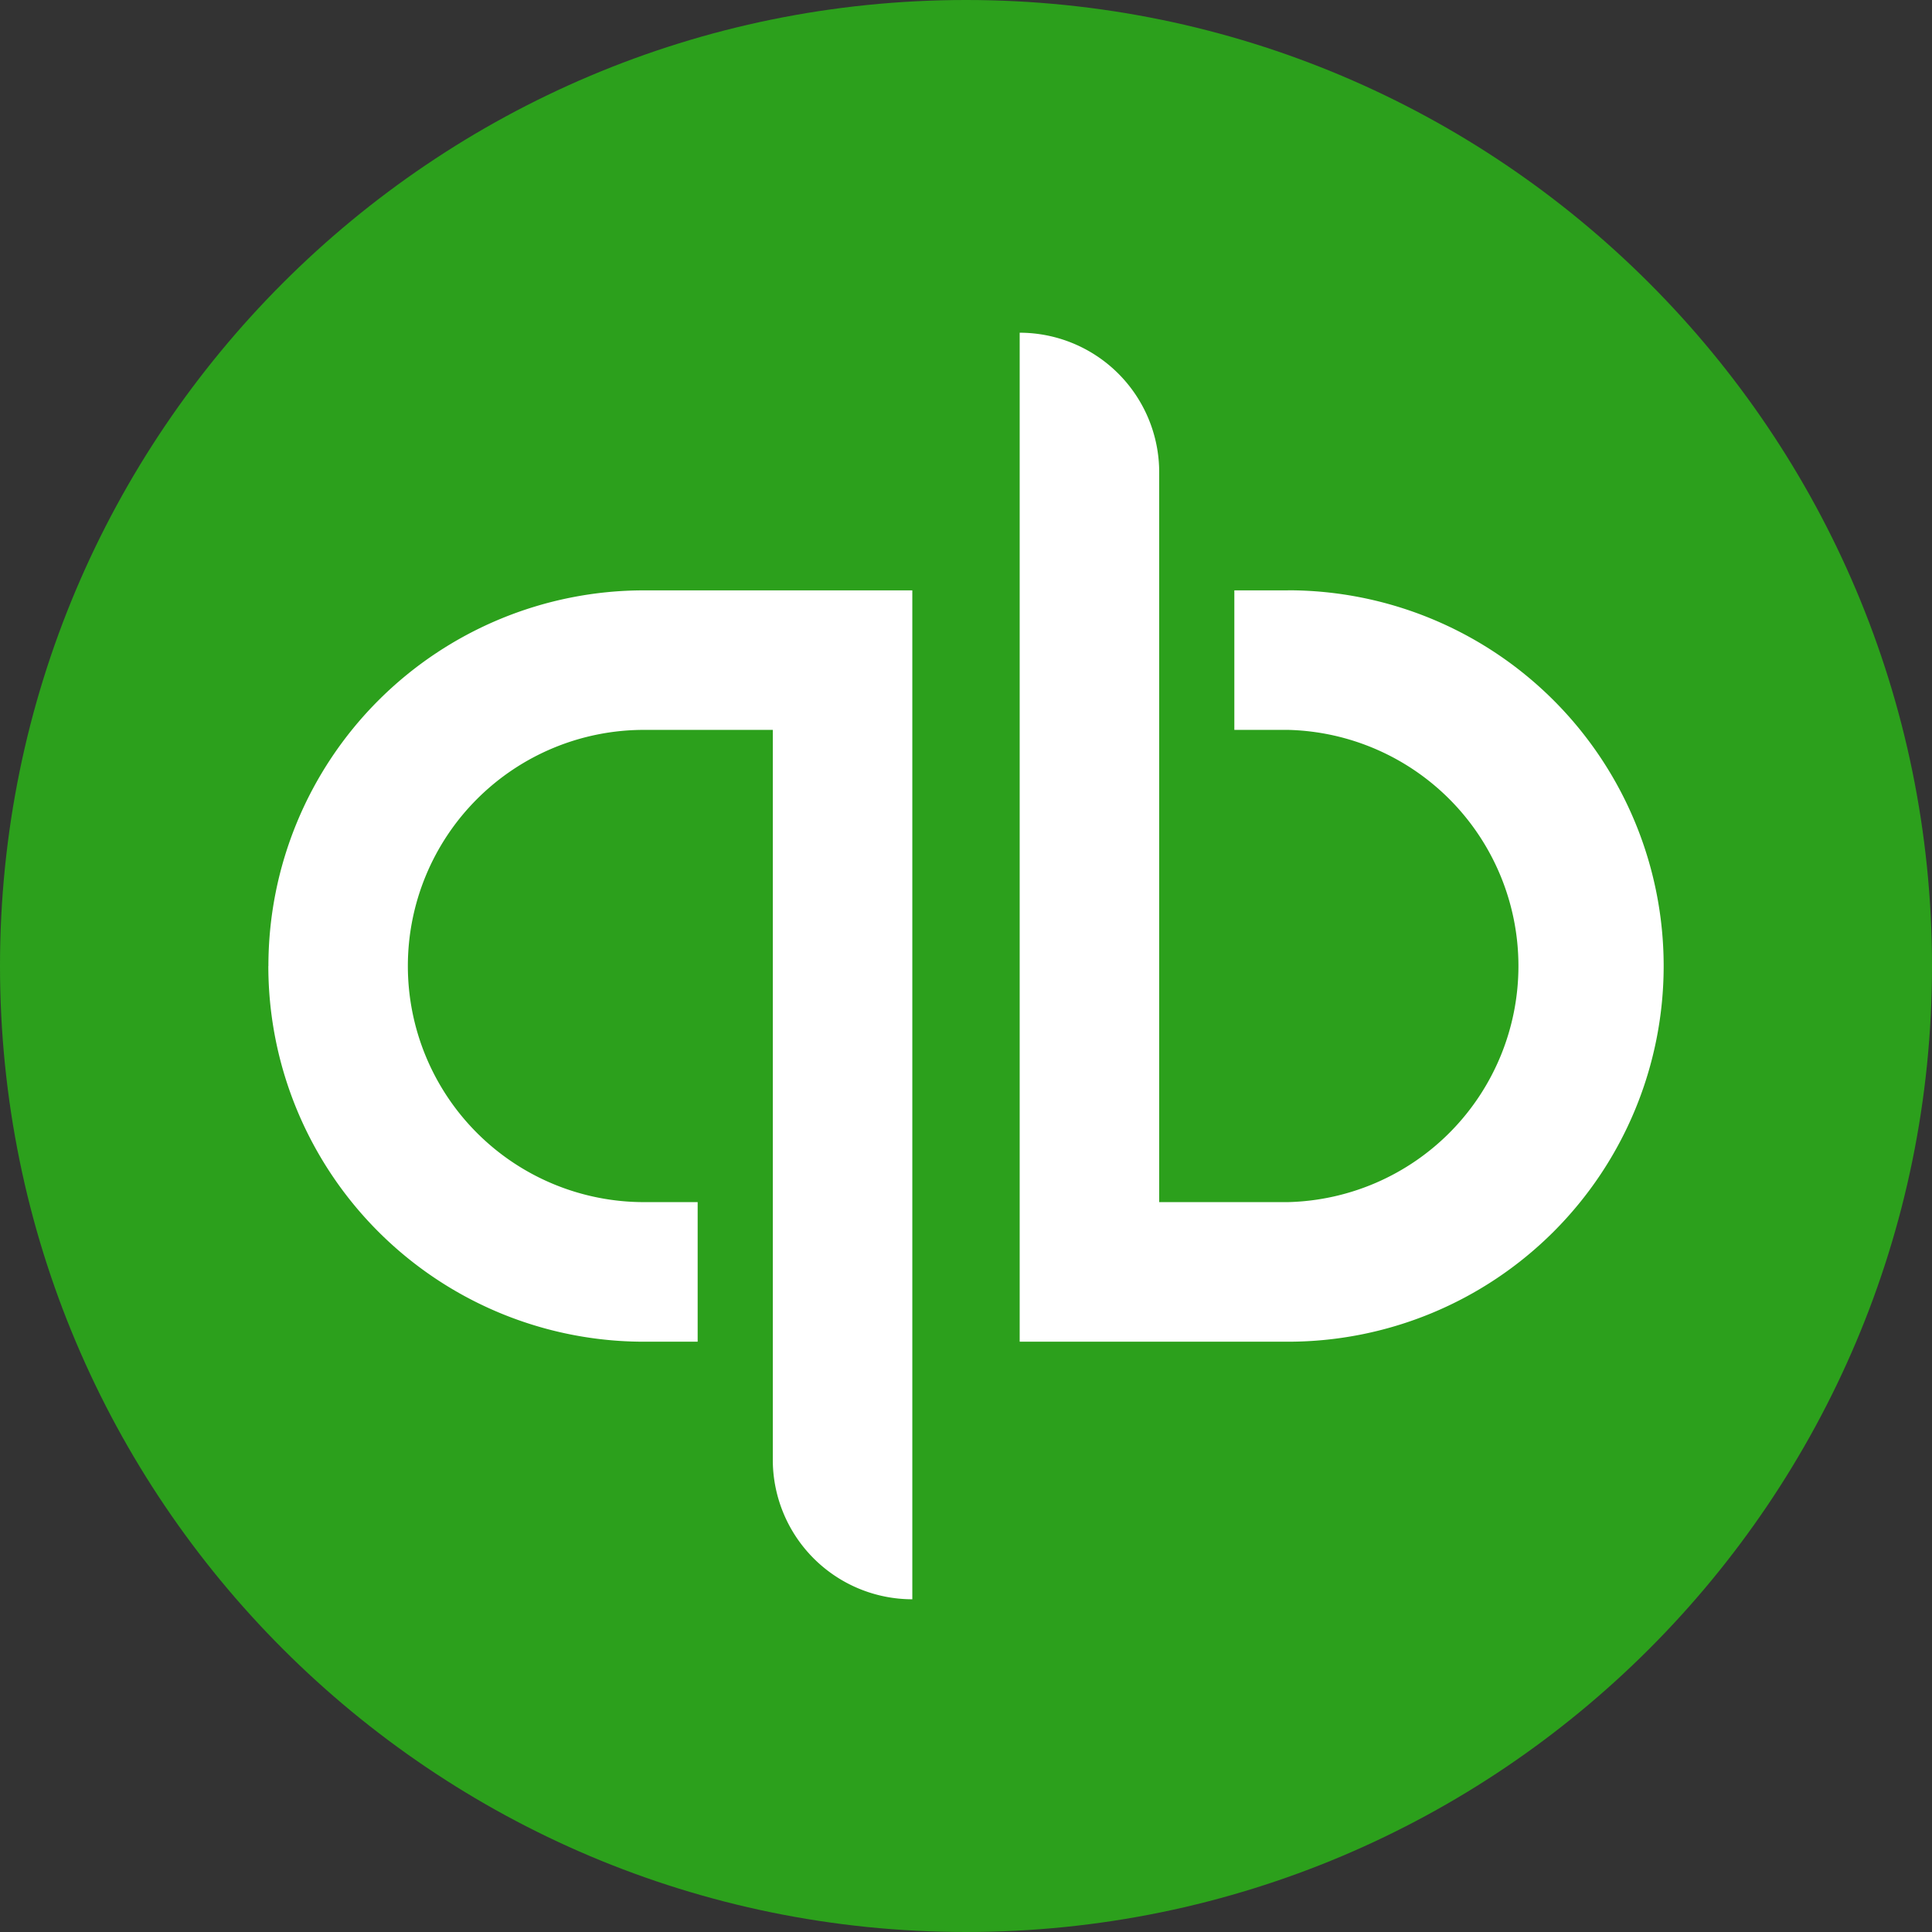 <svg xmlns="http://www.w3.org/2000/svg" width="28" height="28" fill="none"><rect width="100%" height="100%" fill="#333333" stroke="none"/><g clip-path="url(#a)"><path fill="#2CA01C" d="M14 28c7.732 0 14-6.268 14-14S21.732 0 14 0 0 6.268 0 14s6.268 14 14 14"/><path fill="#fff" d="M3.889 14a5.444 5.444 0 0 0 5.444 5.445h.778v-2.023h-.778a3.422 3.422 0 1 1 0-6.844H11.2v10.578a2.023 2.023 0 0 0 2.022 2.022V8.556H9.333A5.444 5.444 0 0 0 3.89 14zm14.777-5.444h-.777v2.022h.777a3.423 3.423 0 0 1 0 6.844H16.8V6.845a2.023 2.023 0 0 0-2.022-2.023v14.623h3.888a5.444 5.444 0 1 0 0-10.89z"/></g><defs><clipPath id="a"><path fill="#fff" d="M0 0h28v28H0z"/></clipPath></defs></svg>